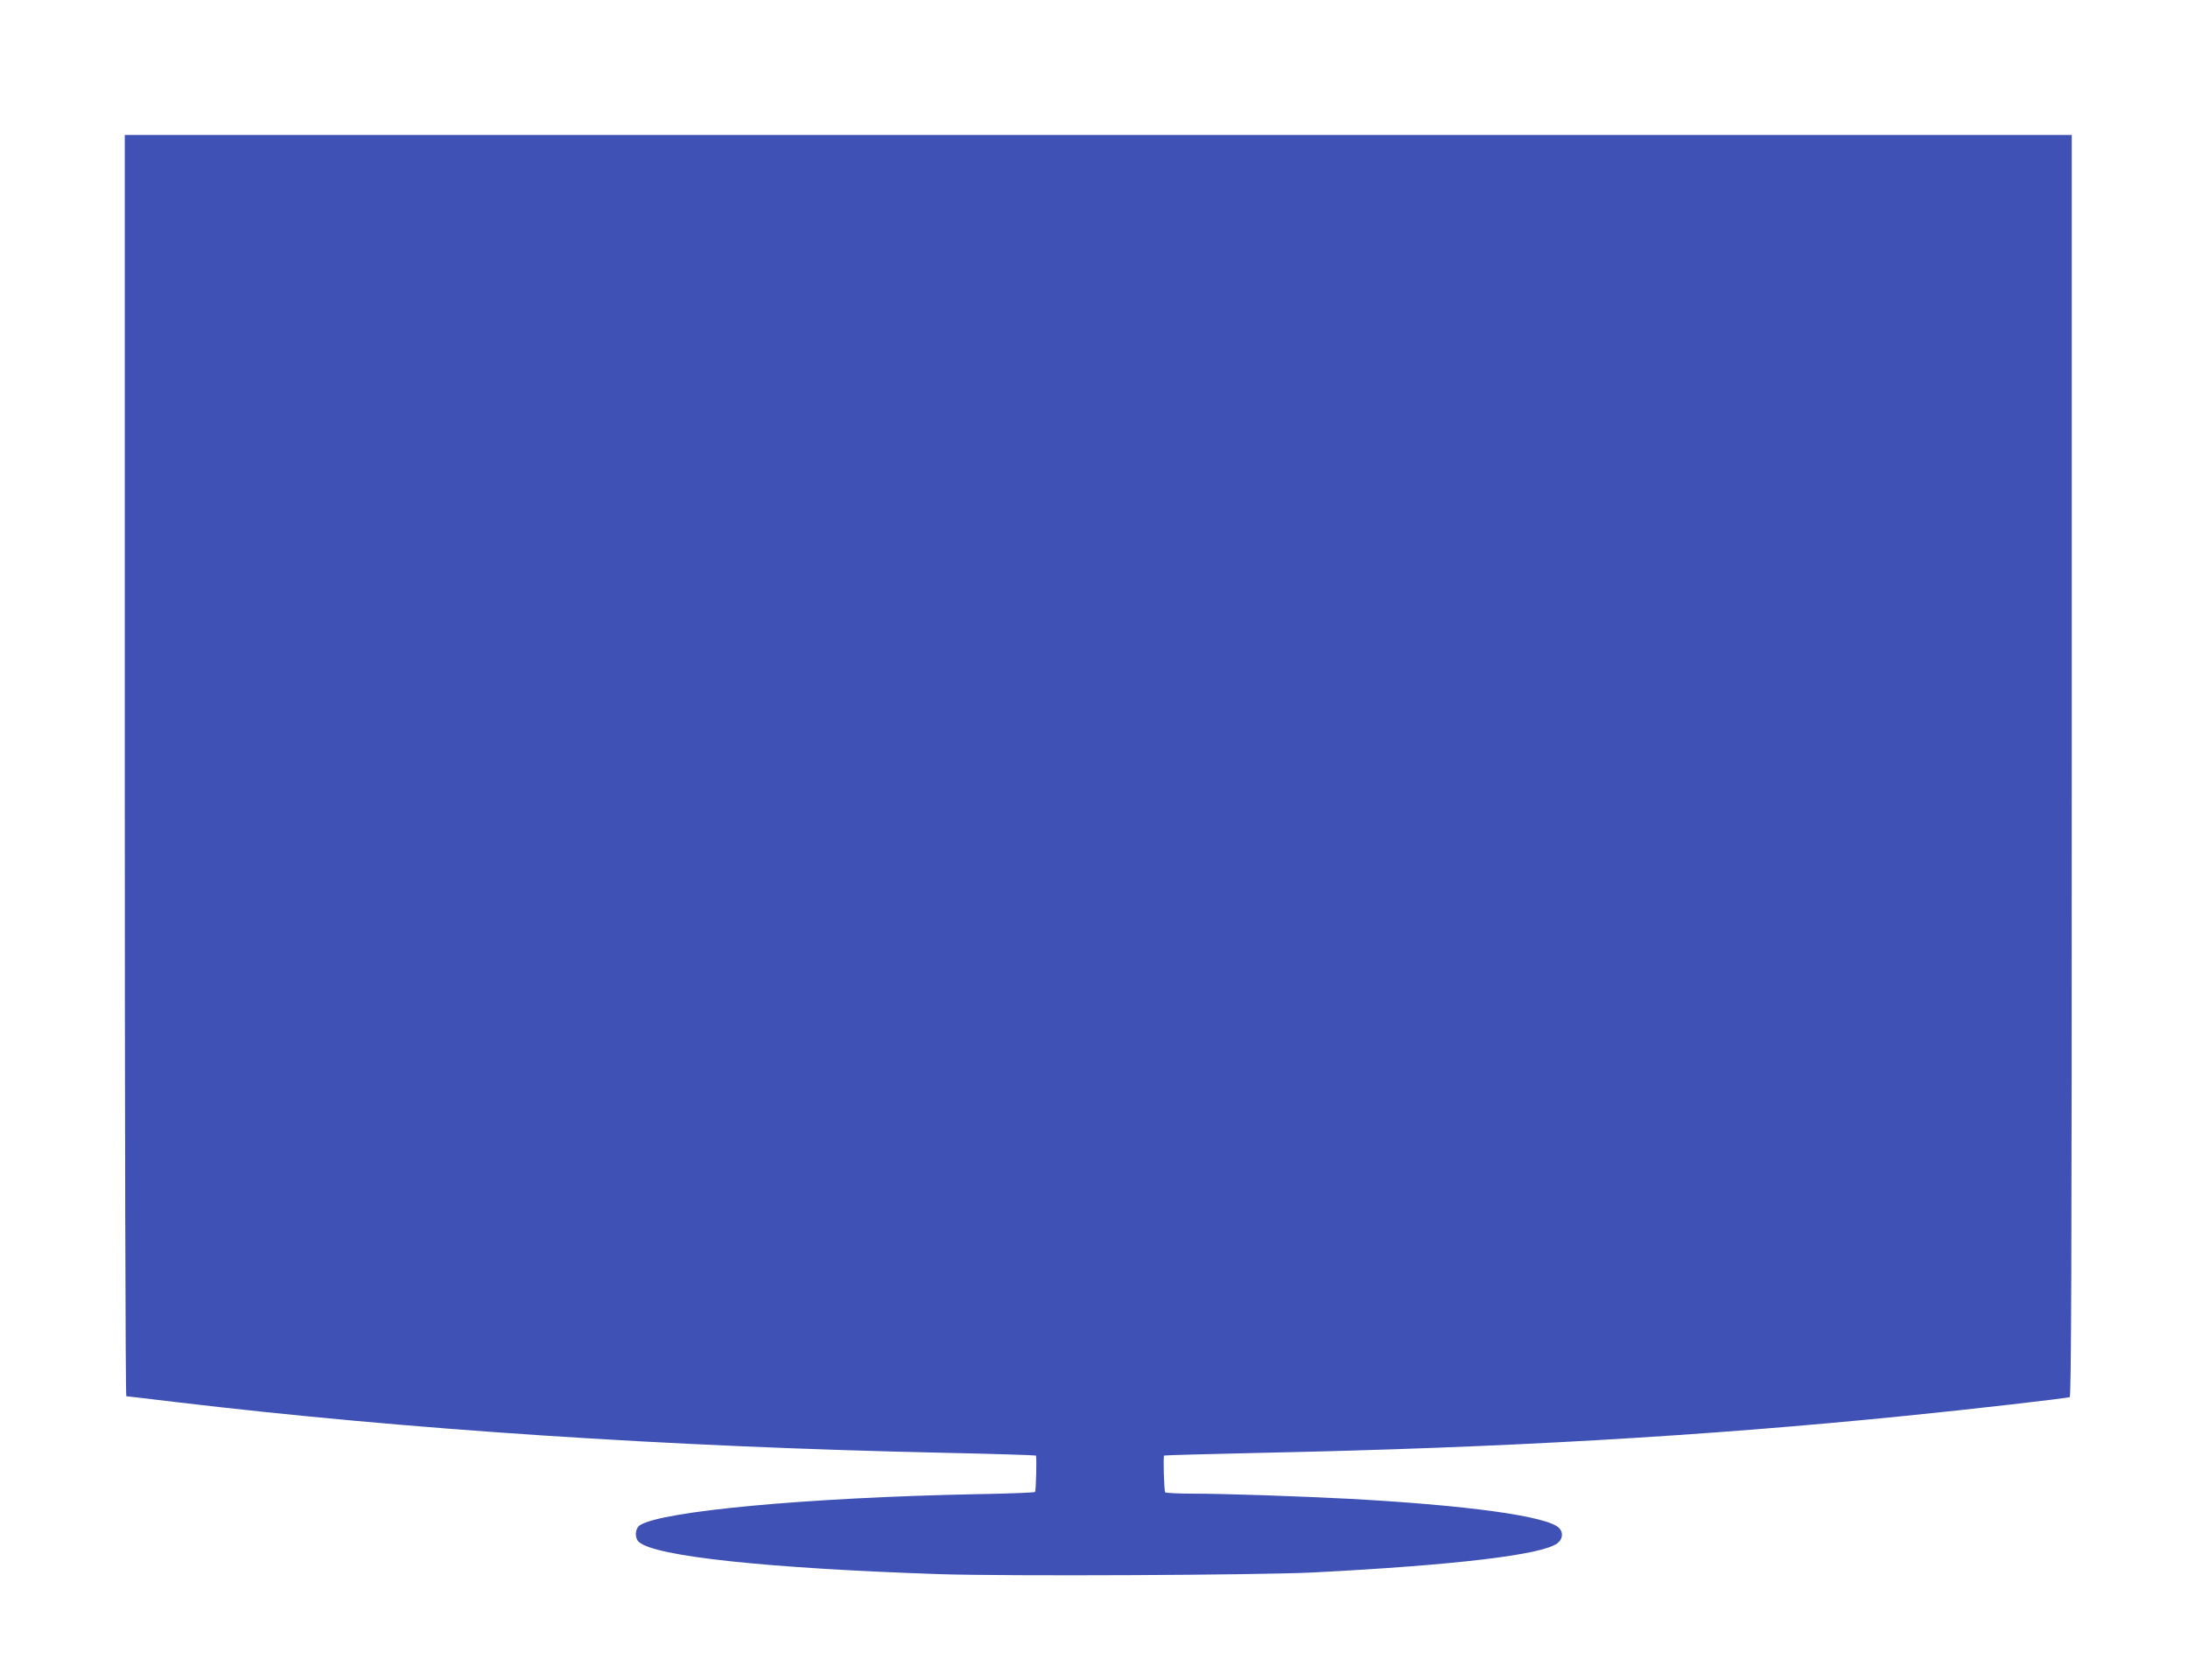 <?xml version="1.0" standalone="no"?>
<!DOCTYPE svg PUBLIC "-//W3C//DTD SVG 20010904//EN"
 "http://www.w3.org/TR/2001/REC-SVG-20010904/DTD/svg10.dtd">
<svg version="1.0" xmlns="http://www.w3.org/2000/svg"
 width="1280pt" height="983pt" viewBox="0 0 1280 983"
 preserveAspectRatio="xMidYMid meet">
<g transform="translate(0,983) scale(0.1,-0.1)"
fill="#3f51b5" stroke="none">
<path d="M730 5350 c0 -2098 4 -3690 9 -3690 5 0 138 -16 297 -35 1335 -159
2872 -261 4489 -296 292 -6 532 -14 535 -16 6 -5 1 -204 -5 -213 -2 -4 -156
-10 -342 -13 -990 -20 -1842 -99 -1970 -182 -28 -19 -32 -74 -5 -98 94 -84
750 -154 1758 -188 400 -13 1865 -6 2189 10 833 43 1334 103 1425 170 32 23
37 64 11 90 -69 69 -531 133 -1231 171 -294 15 -725 30 -907 30 -89 0 -164 4
-167 8 -6 11 -12 209 -6 215 3 2 262 9 575 16 1393 29 2585 97 3770 217 360
36 930 101 953 109 9 3 12 751 12 3695 l0 3690 -5695 0 -5695 0 0 -3690z"/>
</g>
</svg>
